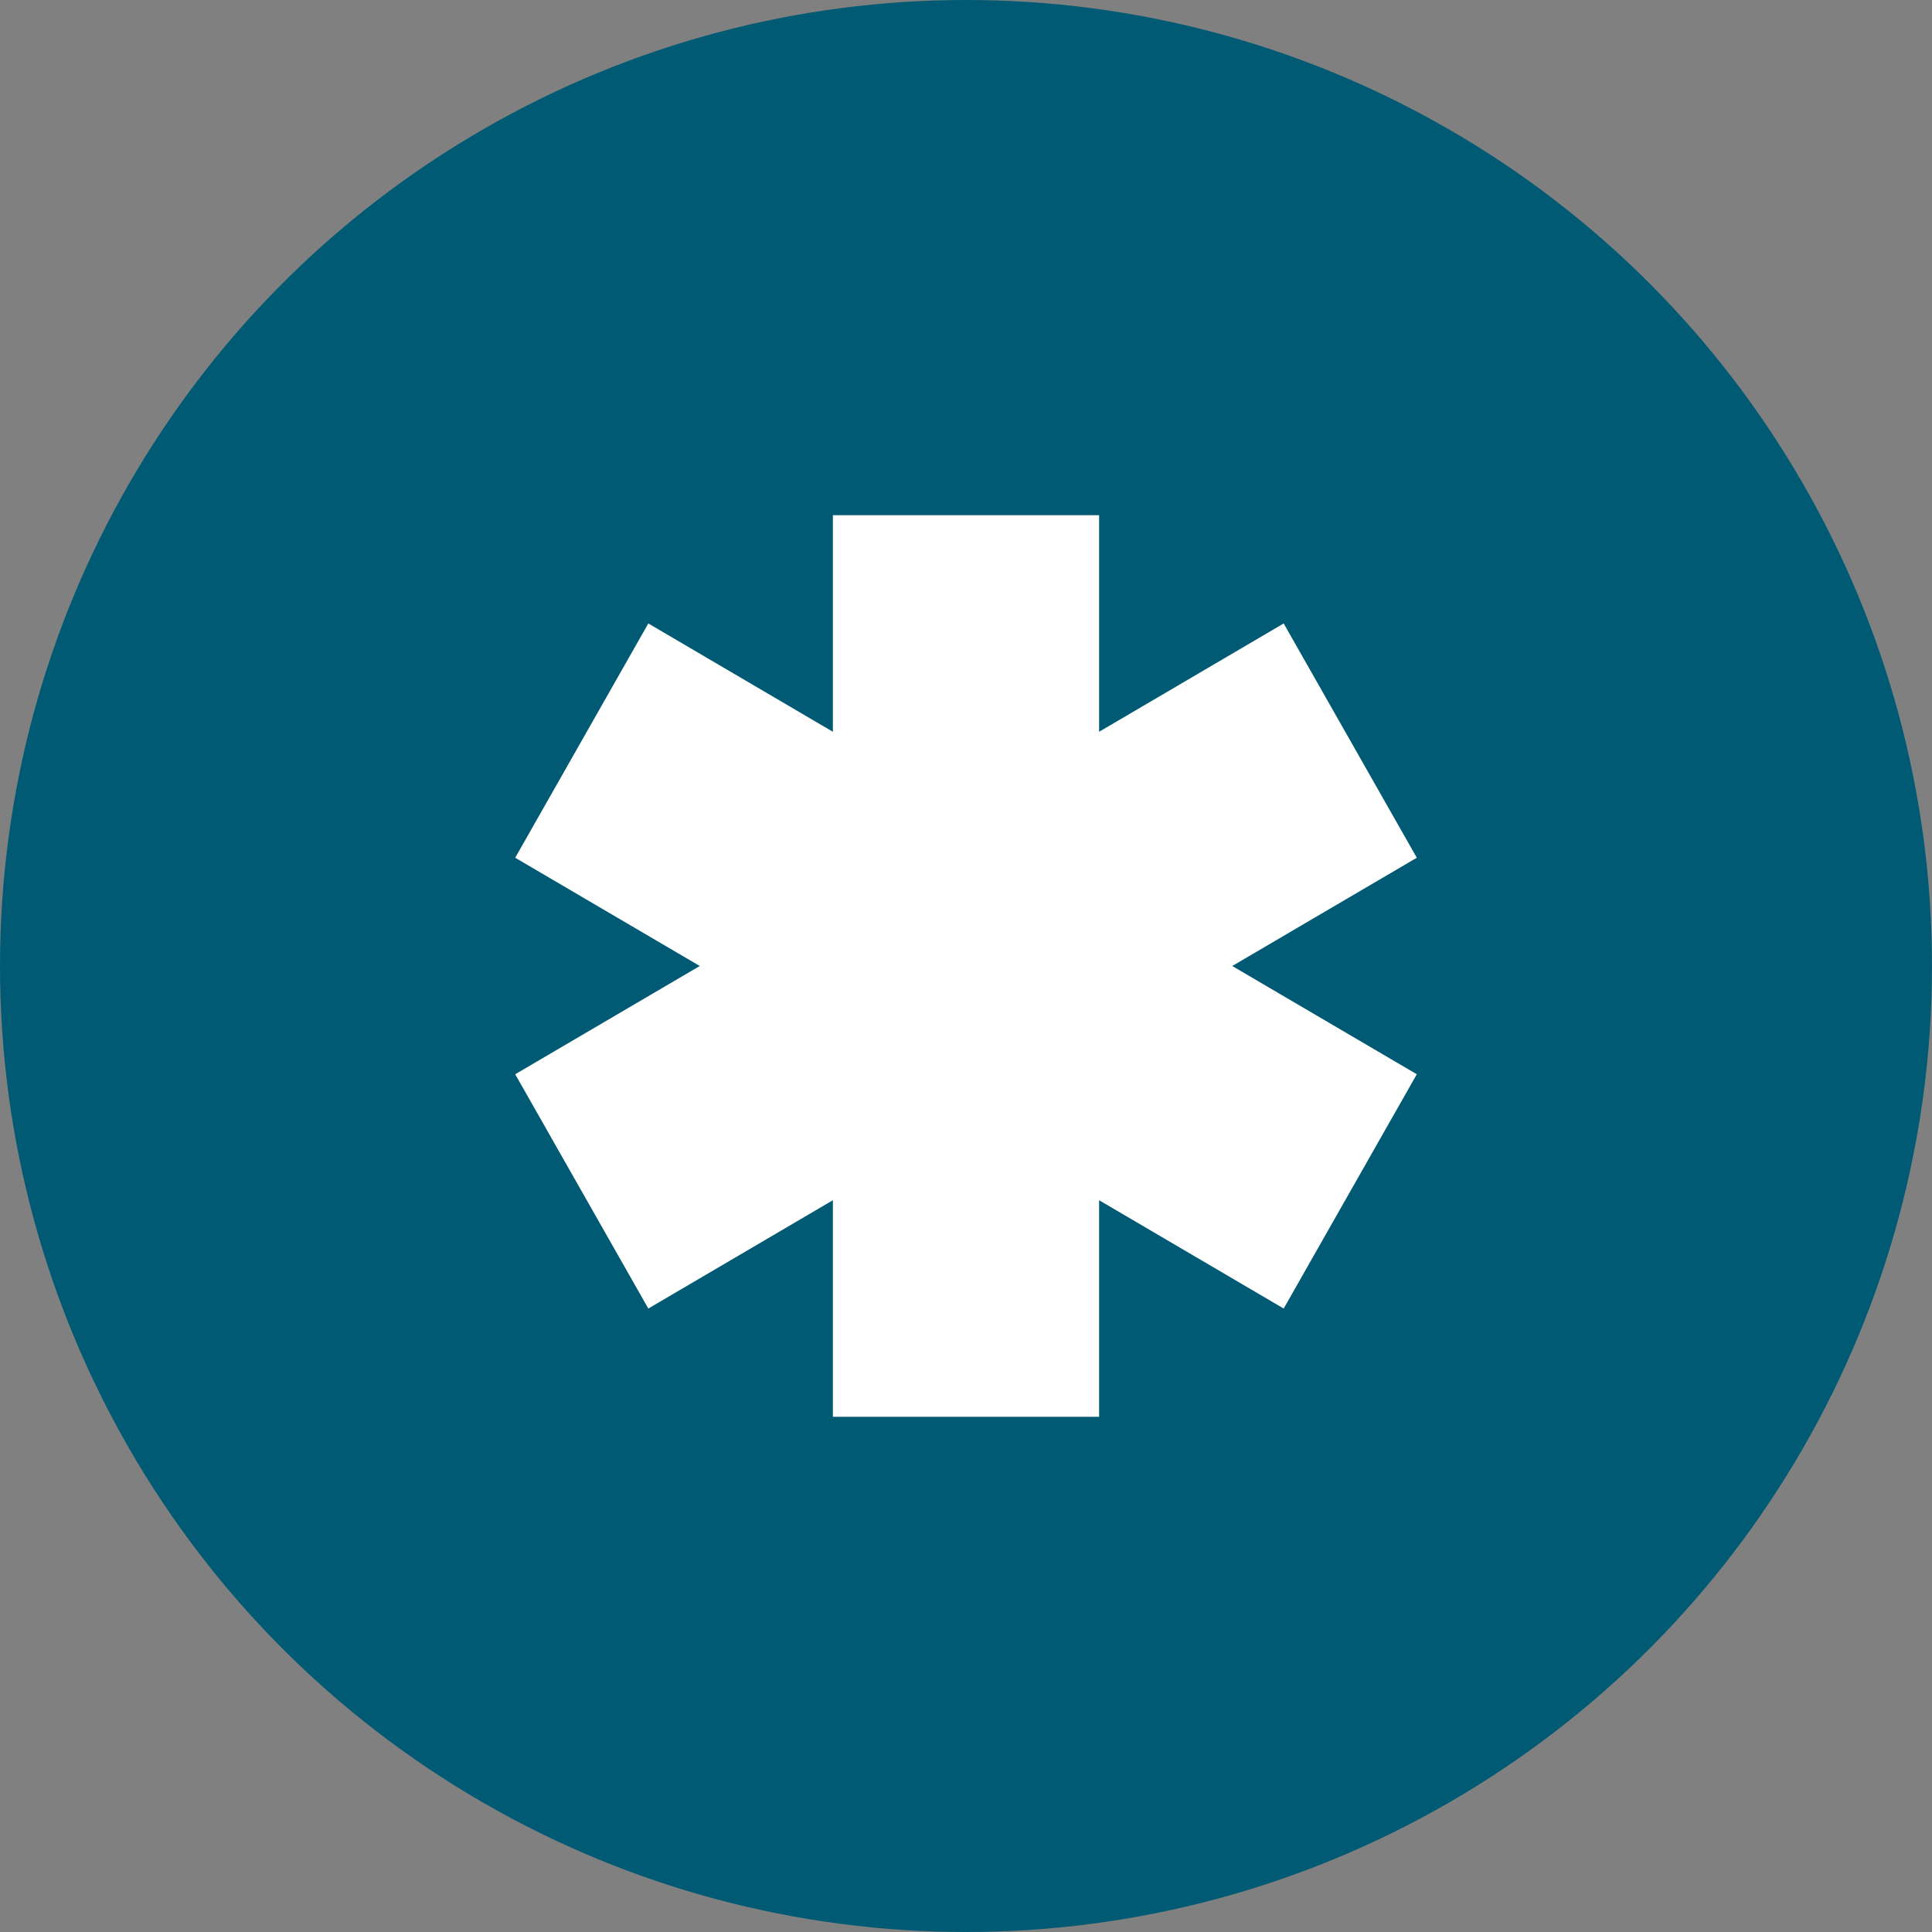 <?xml version="1.0" encoding="UTF-8"?> <svg xmlns="http://www.w3.org/2000/svg" width="30" height="30" viewBox="0 0 30 30" fill="none"><rect x="0" y="0" width="30" height="30" fill="#808080" stroke="none"/><circle cx="15" cy="15" r="15" fill="#015A73"></circle><g clip-path="url(#clip0_199_27)"><path d="M12.933 8H17.067V11.363L19.933 9.681L22 13.319L19.134 15L22 16.681L19.933 20.319L17.067 18.637V22H12.933V18.637L10.067 20.319L8 16.681L10.866 15L8 13.319L10.067 9.681L12.933 11.363V8Z" fill="white"></path></g><defs><clipPath id="clip0_199_27"><rect width="14" height="14" fill="white" transform="translate(8 8)"></rect></clipPath></defs></svg> 